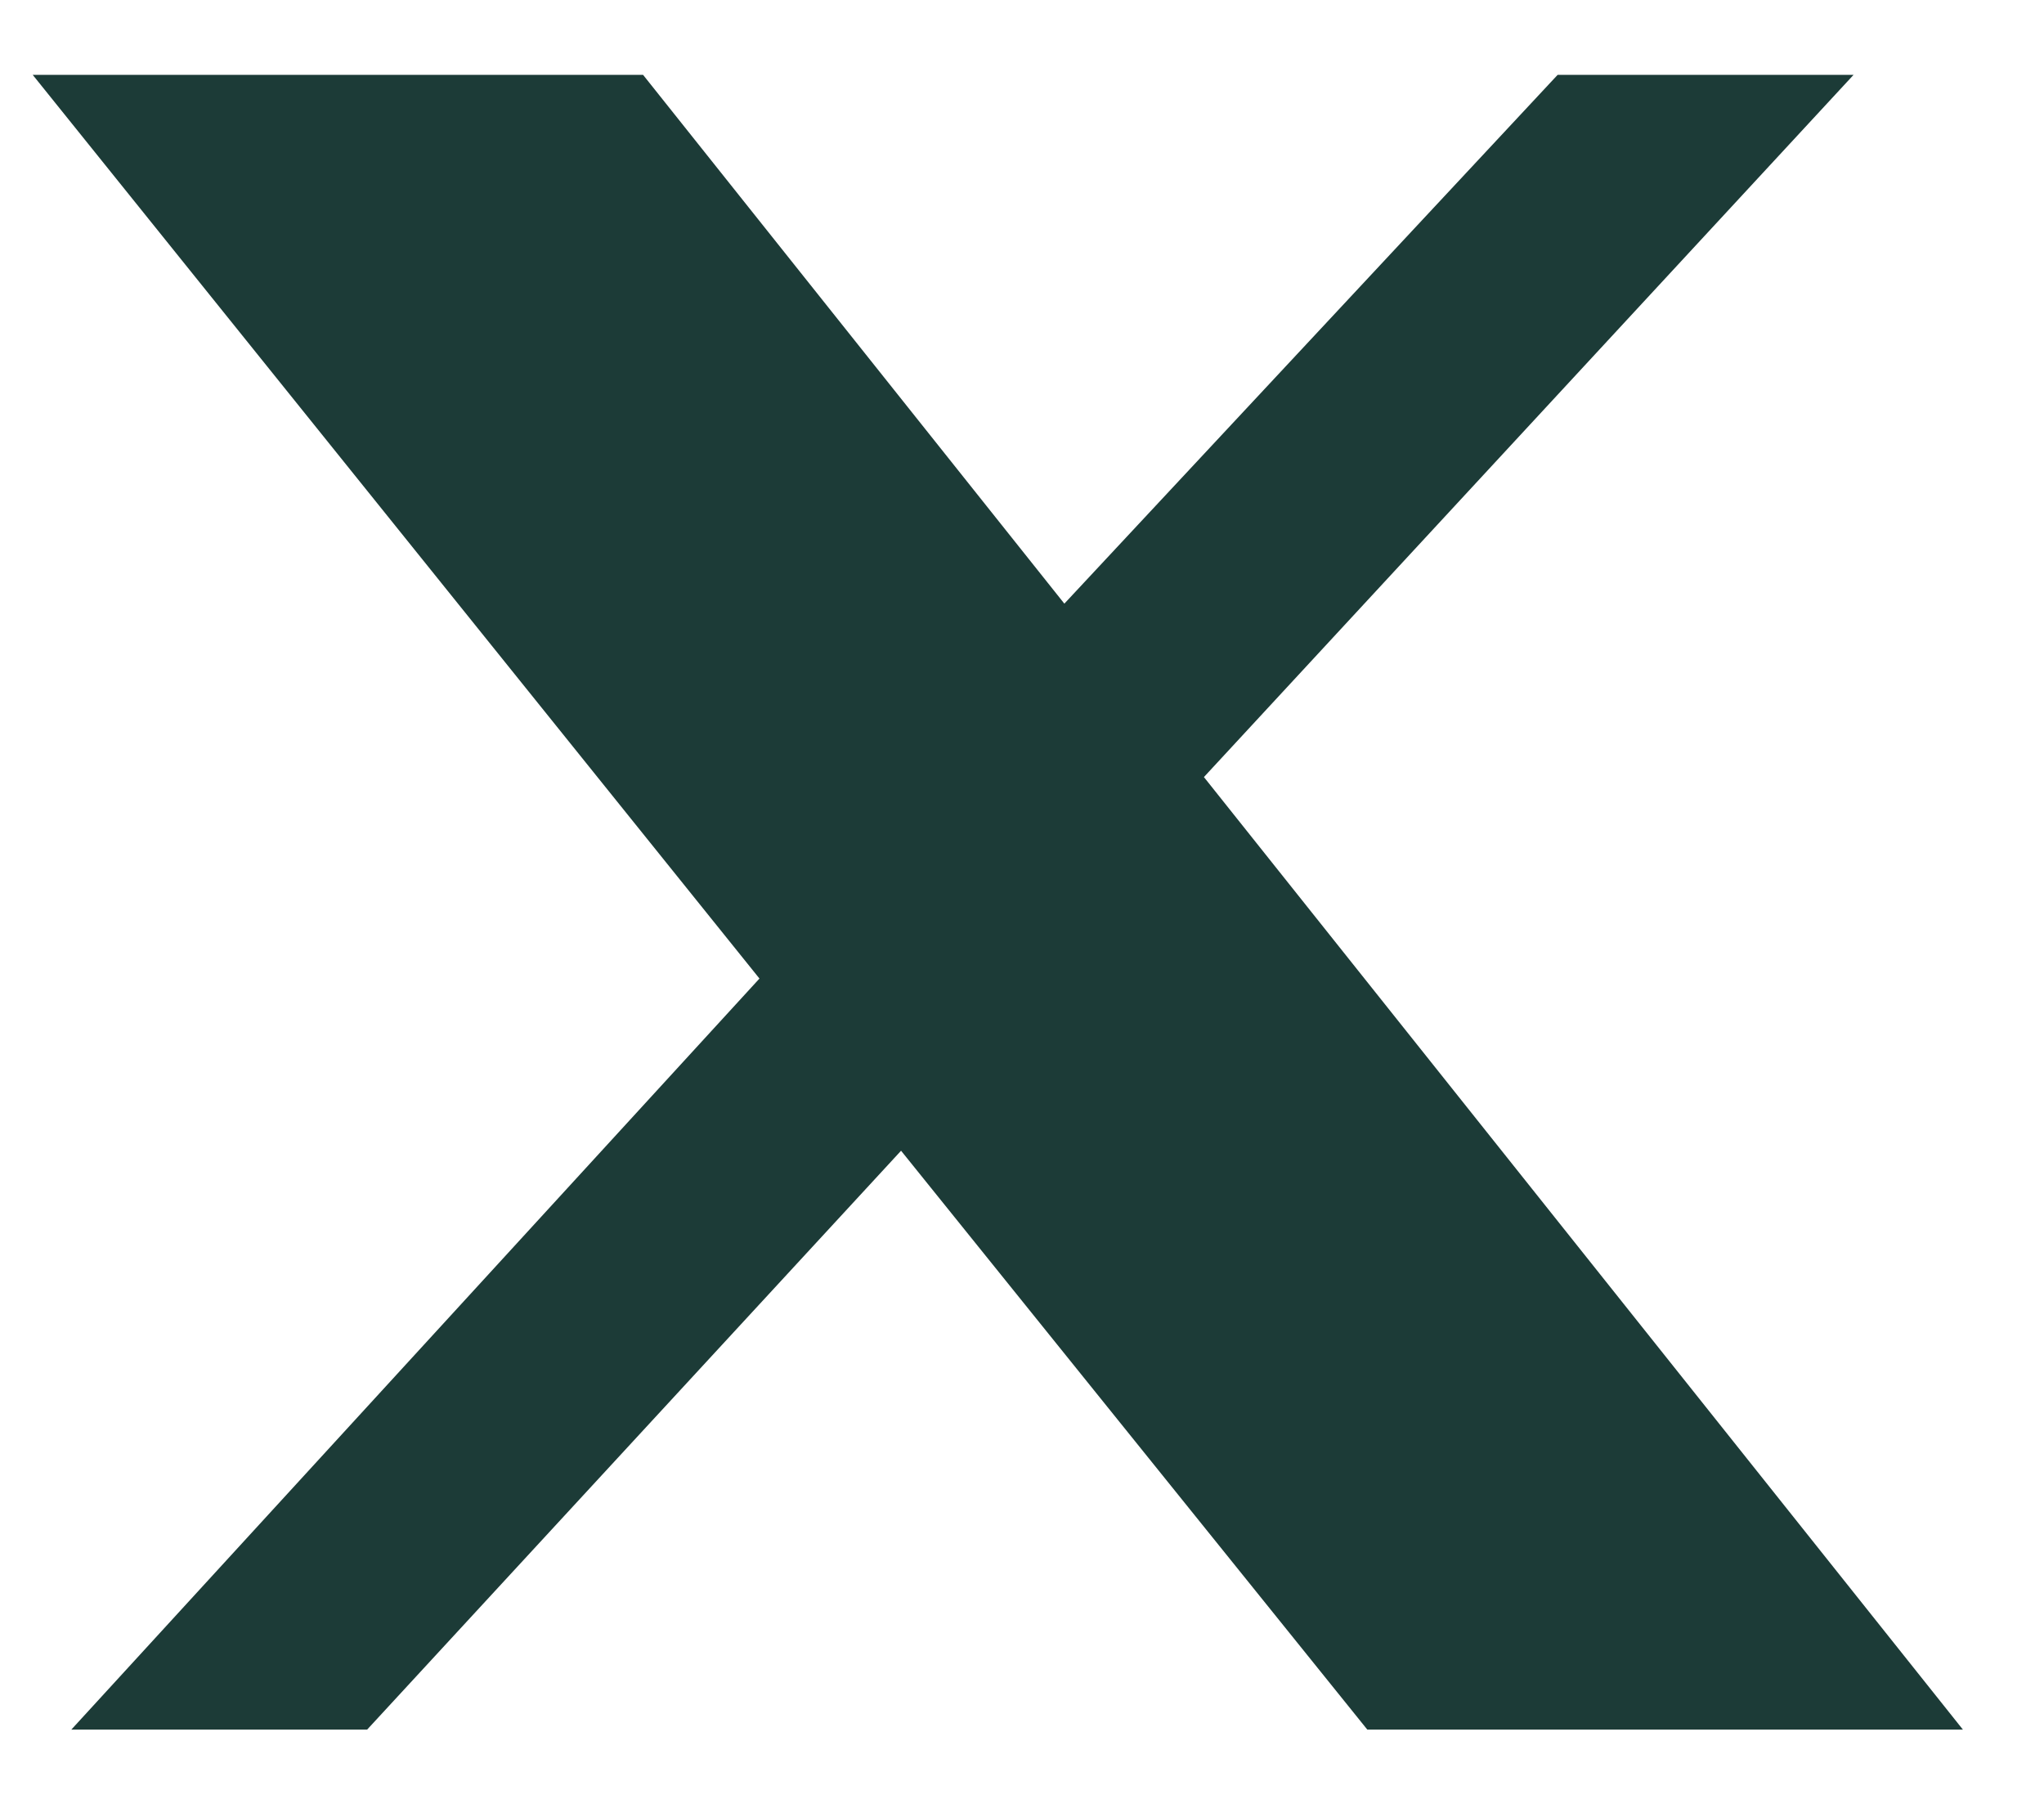<svg width="18" height="16" viewBox="0 0 18 16" fill="none" xmlns="http://www.w3.org/2000/svg">
<path id="x" d="M13.717 0.659H16.323L10.602 6.842L17.286 15.229H12.041L7.935 10.132L3.233 15.229H0.628L6.688 8.616L0.288 0.659H5.663L9.373 5.315L13.717 0.659Z" fill="#1C3B37"/>
</svg>
